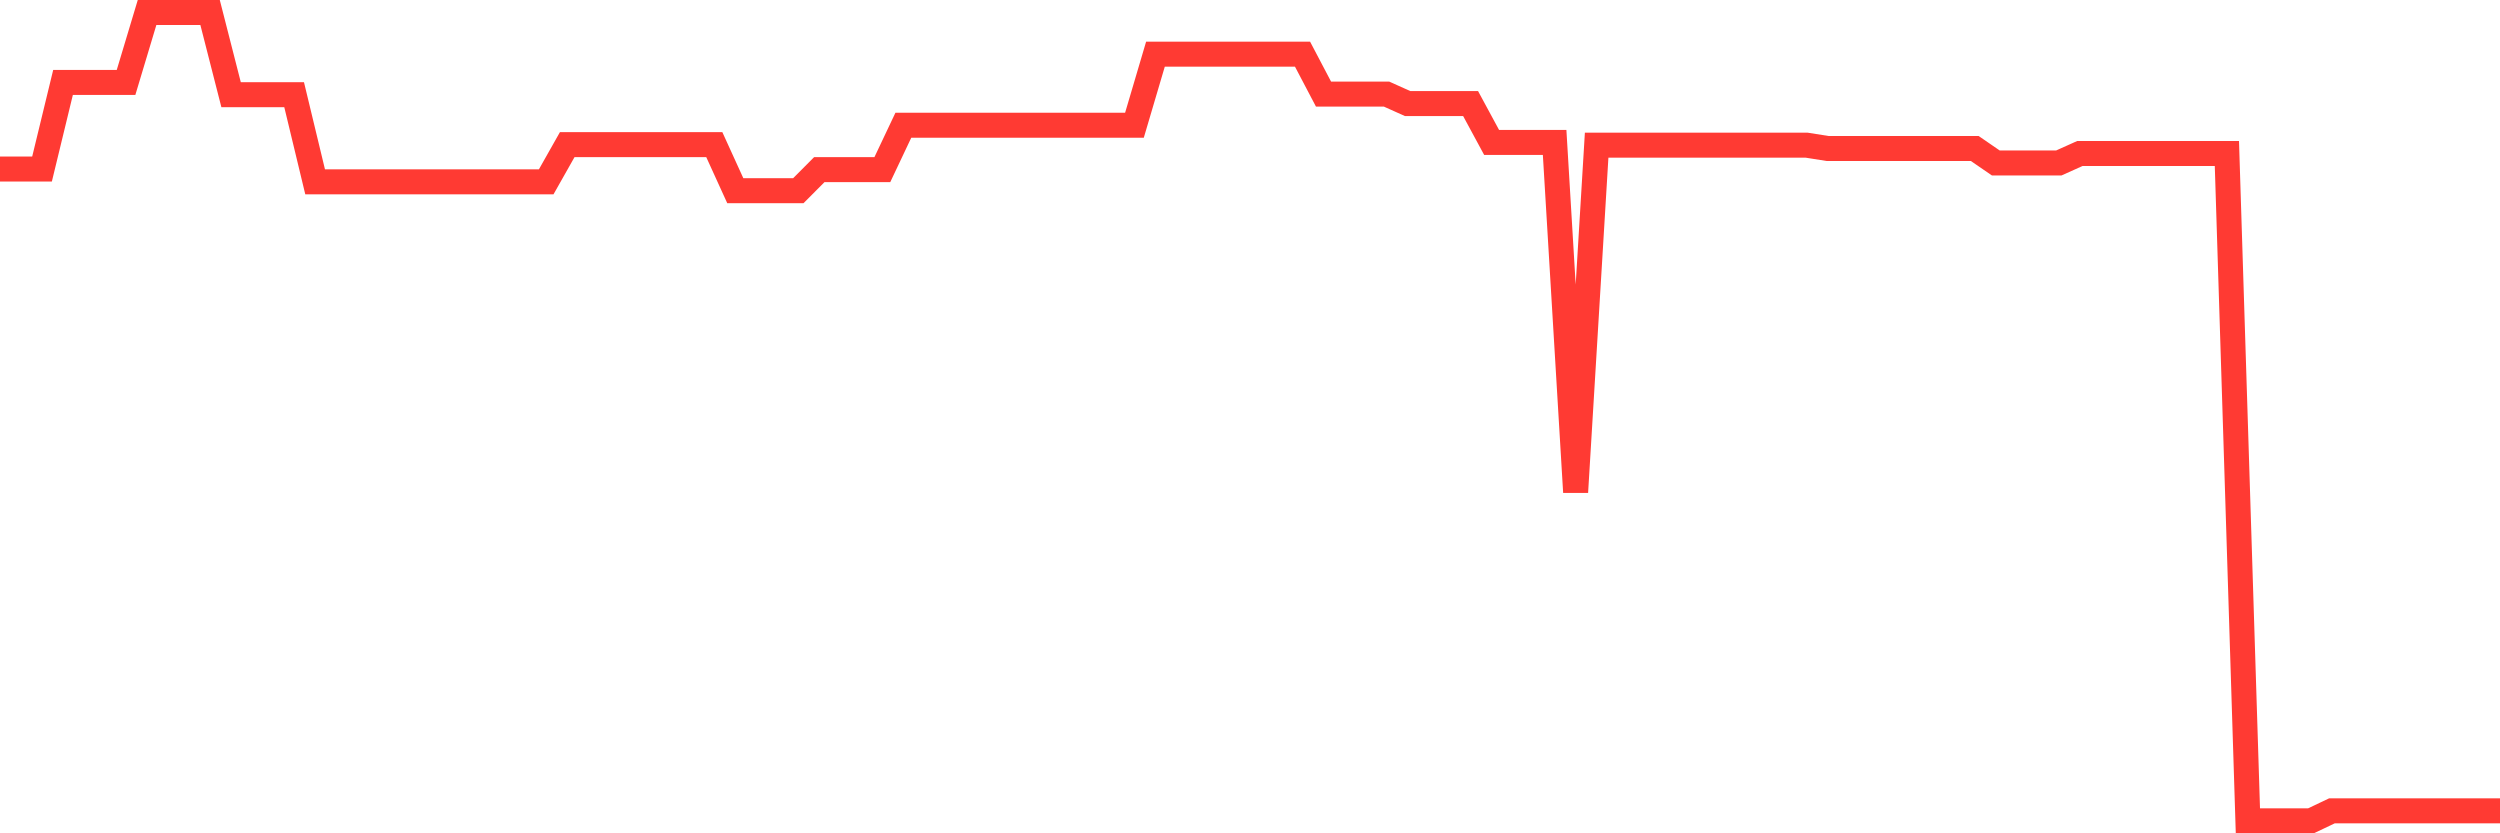 <svg
  xmlns="http://www.w3.org/2000/svg"
  xmlns:xlink="http://www.w3.org/1999/xlink"
  width="120"
  height="40"
  viewBox="0 0 120 40"
  preserveAspectRatio="none"
>
  <polyline
    points="0,8.115 1.008,8.115 2.017,8.115 3.025,3.958 4.034,3.958 5.042,3.958 6.05,3.958 7.059,0.6 8.067,0.6 9.076,0.6 10.084,0.6 11.092,4.544 12.101,4.544 13.109,4.544 14.118,4.544 15.126,8.728 16.134,8.728 17.143,8.728 18.151,8.728 19.16,8.728 20.168,8.728 21.176,8.728 22.185,8.728 23.193,8.728 24.202,8.728 25.21,8.728 26.218,8.728 27.227,6.942 28.235,6.942 29.244,6.942 30.252,6.942 31.261,6.942 32.269,6.942 33.277,6.942 34.286,6.942 35.294,9.154 36.303,9.154 37.311,9.154 38.319,9.154 39.328,8.141 40.336,8.141 41.345,8.141 42.353,8.141 43.361,6.01 44.37,6.01 45.378,6.01 46.387,6.01 47.395,6.01 48.403,6.01 49.412,6.01 50.42,6.01 51.429,6.01 52.437,6.01 53.445,6.01 54.454,6.01 55.462,2.599 56.471,2.599 57.479,2.599 58.487,2.599 59.496,2.599 60.504,2.599 61.513,2.599 62.521,2.599 63.529,4.517 64.538,4.517 65.546,4.517 66.555,4.517 67.563,4.97 68.571,4.97 69.58,4.97 70.588,4.97 71.597,6.836 72.605,6.836 73.613,6.836 74.622,6.836 75.63,23.624 76.639,6.969 77.647,6.969 78.655,6.969 79.664,6.969 80.672,6.969 81.681,6.969 82.689,6.969 83.697,6.969 84.706,6.969 85.714,6.969 86.723,6.969 87.731,7.129 88.739,7.129 89.748,7.129 90.756,7.129 91.765,7.129 92.773,7.129 93.782,7.129 94.79,7.129 95.798,7.822 96.807,7.822 97.815,7.822 98.824,7.822 99.832,7.369 100.84,7.369 101.849,7.369 102.857,7.369 103.866,7.369 104.874,7.369 105.882,7.369 106.891,7.369 107.899,39.4 108.908,39.4 109.916,39.4 110.924,39.4 111.933,38.92 112.941,38.92 113.95,38.92 114.958,38.92 115.966,38.92 116.975,38.92 117.983,38.92 118.992,38.92 120,38.92"
    fill="none"
    stroke="#ff3a33"
    stroke-width="1.2"
  >
  </polyline>
</svg>